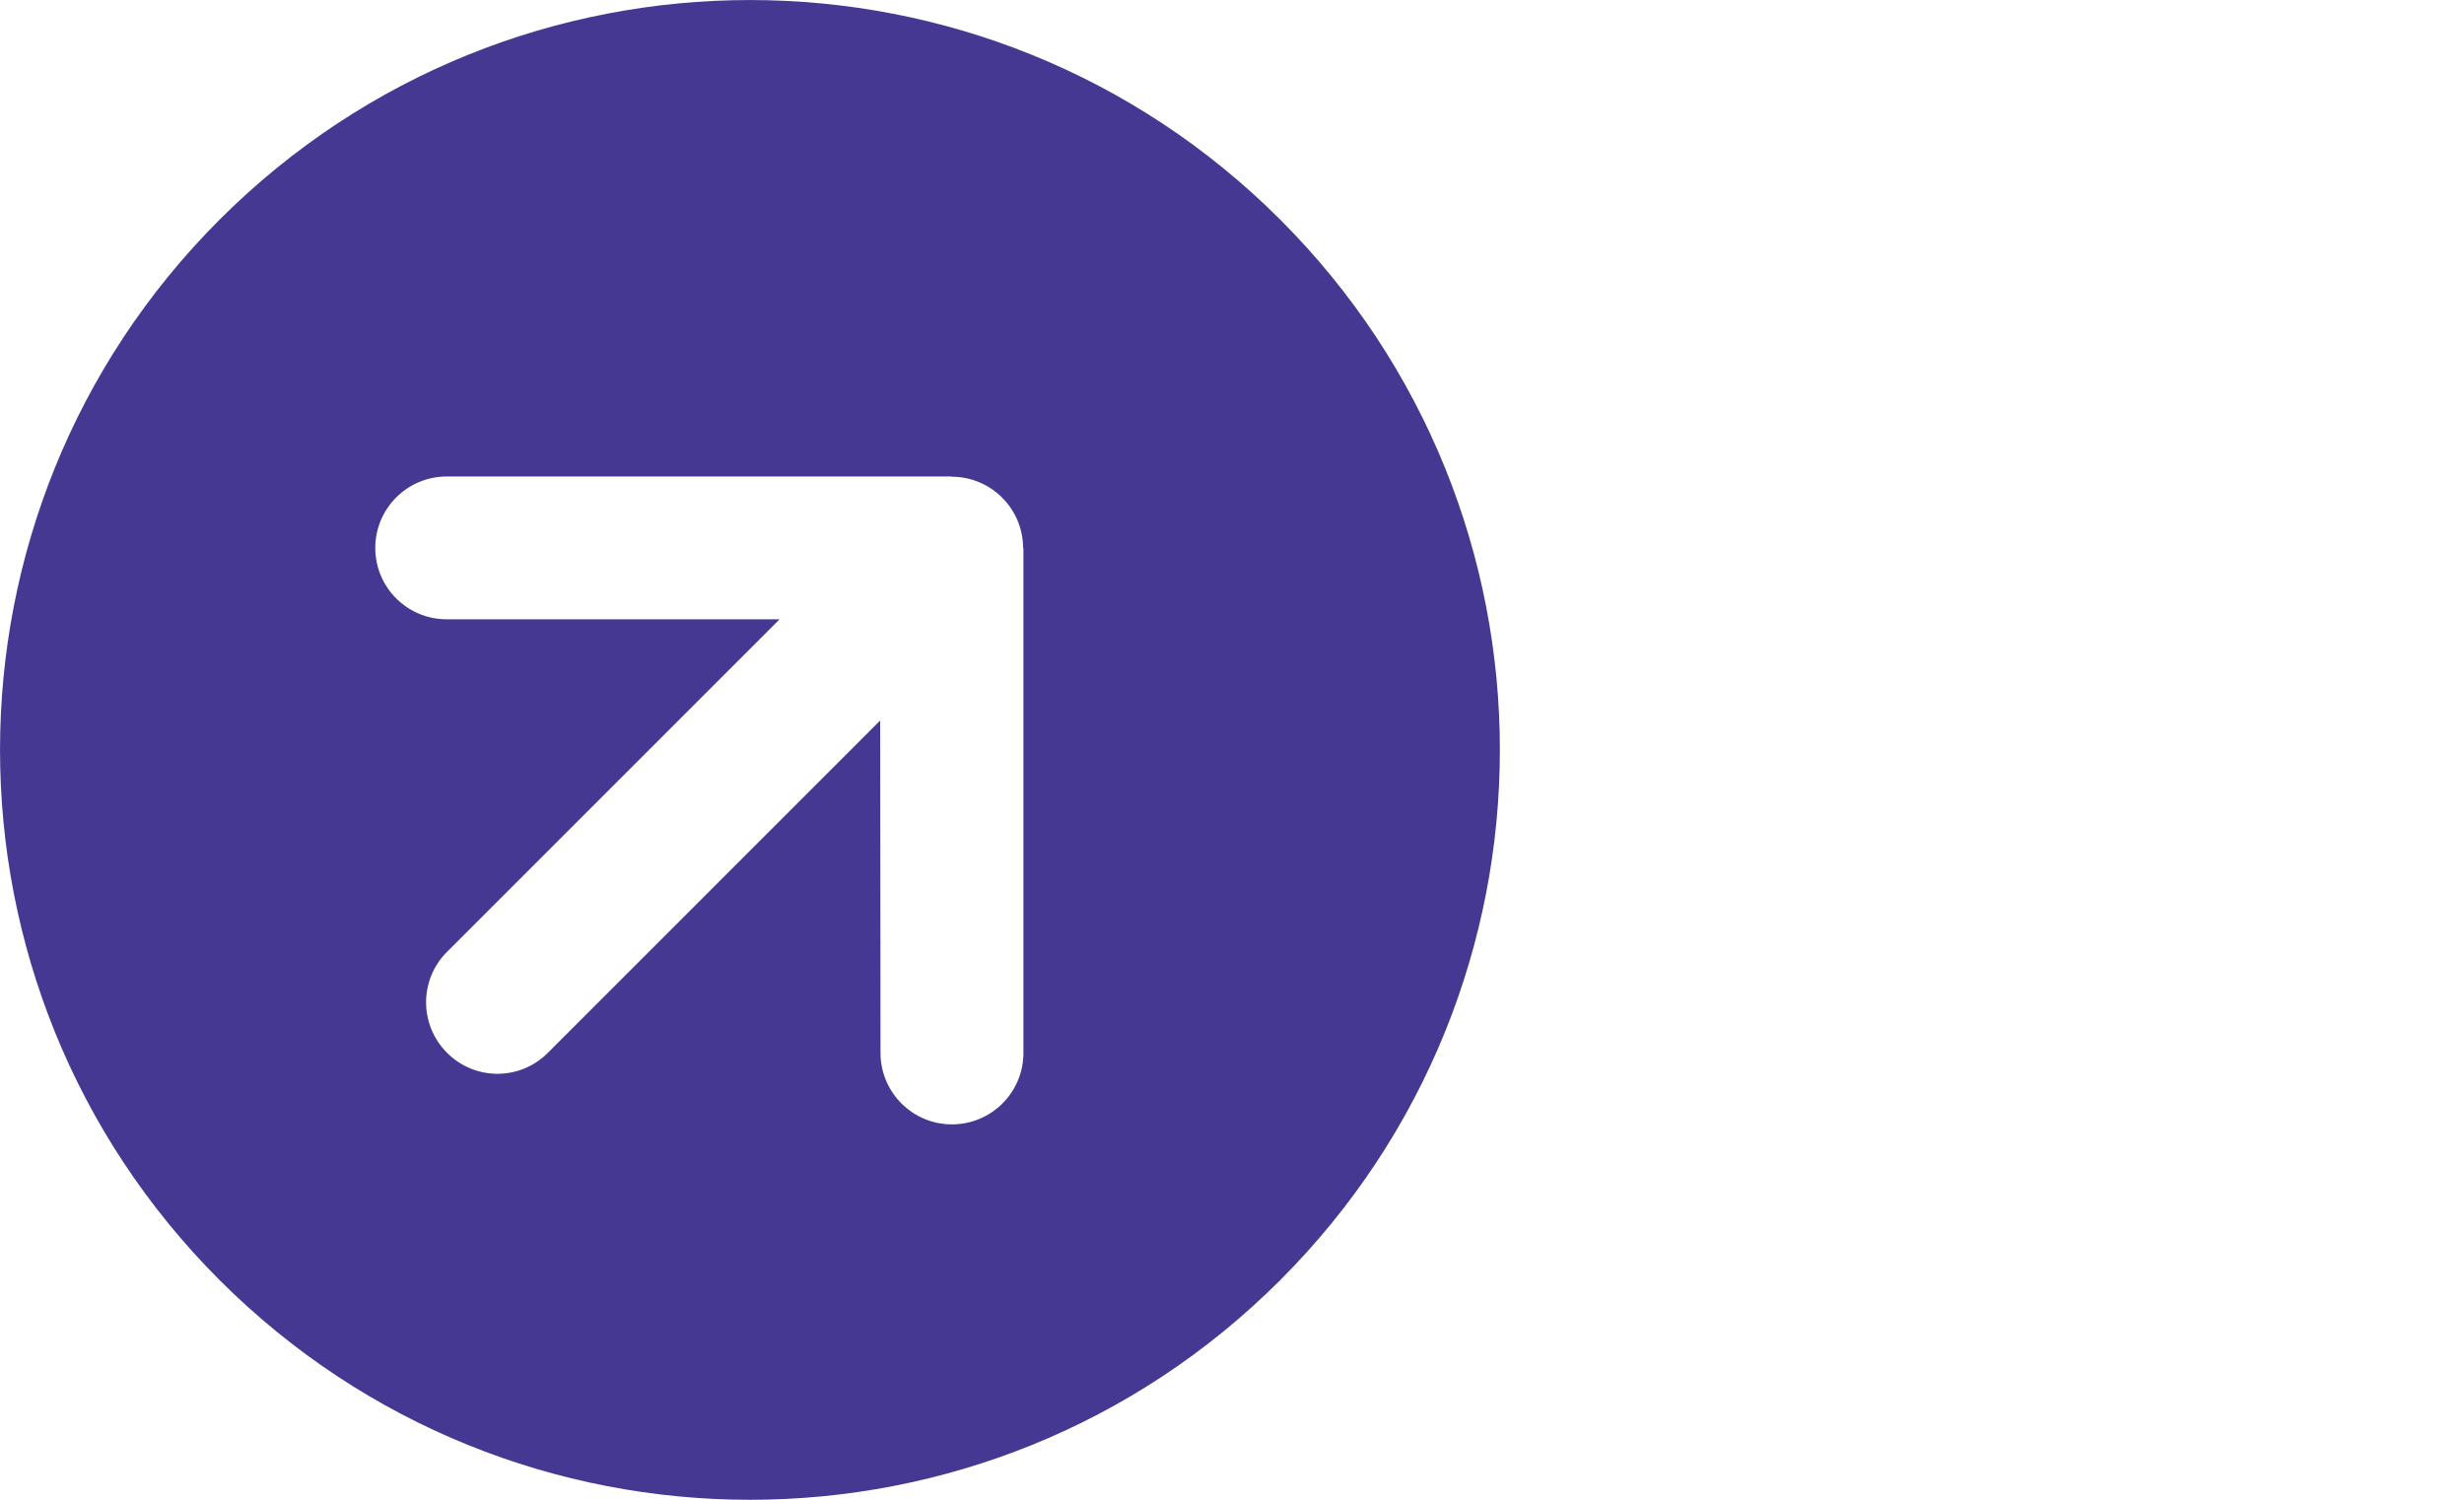 <svg width="23" height="14" viewBox="0 0 23 14" fill="none" xmlns="http://www.w3.org/2000/svg">
<g clip-path="url(#clip0_92106_3107)">
<path fill-rule="evenodd" clip-rule="evenodd" d="M11.95 11.95C14.684 9.216 14.684 4.784 11.95 2.05C9.216 -0.683 4.785 -0.683 2.05 2.05C-0.683 4.784 -0.683 9.216 2.05 11.95C4.785 14.684 9.217 14.684 11.95 11.95ZM8.883 4.45C9.251 4.45 9.55 4.749 9.55 5.117H9.553V9.829C9.553 10.197 9.254 10.496 8.886 10.496C8.518 10.496 8.219 10.197 8.219 9.829L8.216 6.726L5.114 9.828C4.854 10.089 4.433 10.089 4.173 9.828C3.912 9.567 3.912 9.146 4.173 8.885L7.277 5.781H4.17C3.803 5.782 3.503 5.484 3.503 5.115C3.503 4.746 3.803 4.448 4.17 4.448H8.883V4.45Z" fill="#453893"/>
</g>
<defs>
<clipPath id="clip0_92106_3107">
<rect width="14" height="14" fill="white"/>
</clipPath>
</defs>
</svg>
